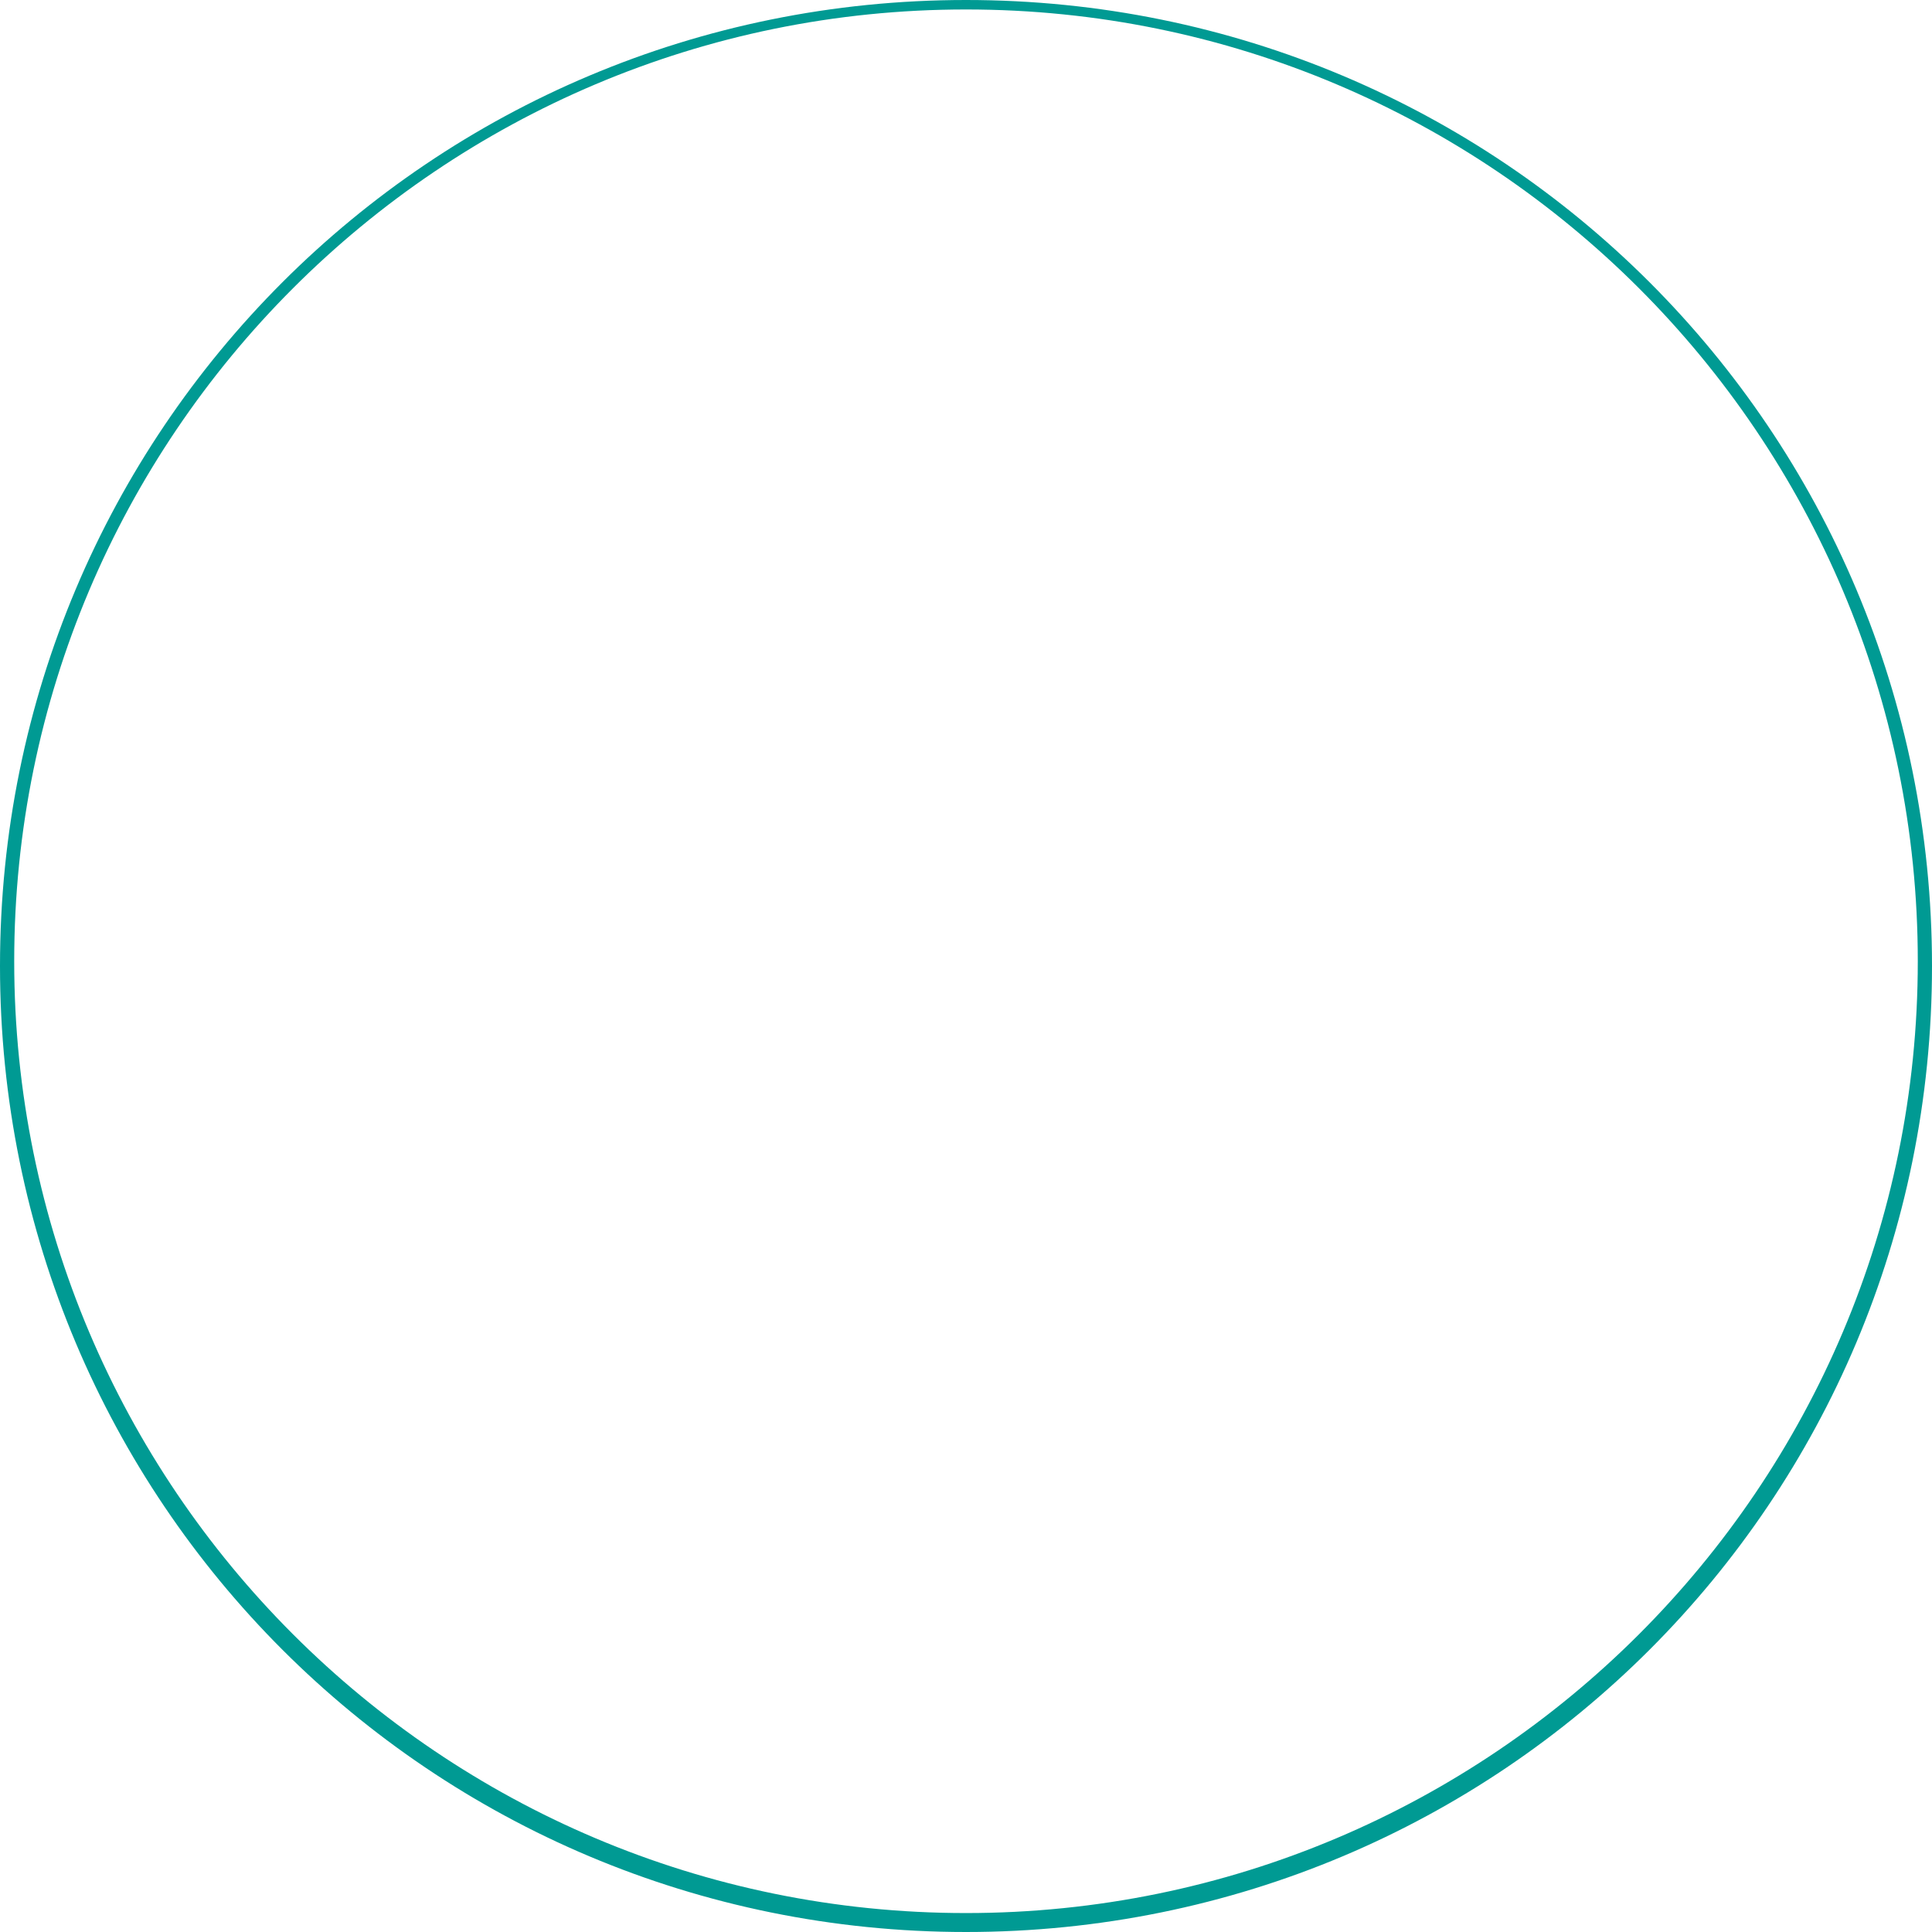 <?xml version="1.0" encoding="utf-8"?>
<!-- Generator: Adobe Illustrator 26.3.1, SVG Export Plug-In . SVG Version: 6.00 Build 0)  -->
<svg version="1.2" baseProfile="tiny" id="Ebene_1" xmlns="http://www.w3.org/2000/svg" xmlns:xlink="http://www.w3.org/1999/xlink"
	 x="0px" y="0px" viewBox="0 0 40.8 40.8" overflow="visible" xml:space="preserve">
<path fill="#009A93" d="M20.4,0.2c11.1,0,20.1,9,20.1,20.1s-9,20.1-20.1,20.1s-20.1-9-20.1-20.1S9.3,0.2,20.4,0.2 M20.4,0
	C9.1,0,0,9.1,0,20.4s9.1,20.4,20.4,20.4s20.4-9.1,20.4-20.4S31.7,0,20.4,0L20.4,0z"/>
</svg>

